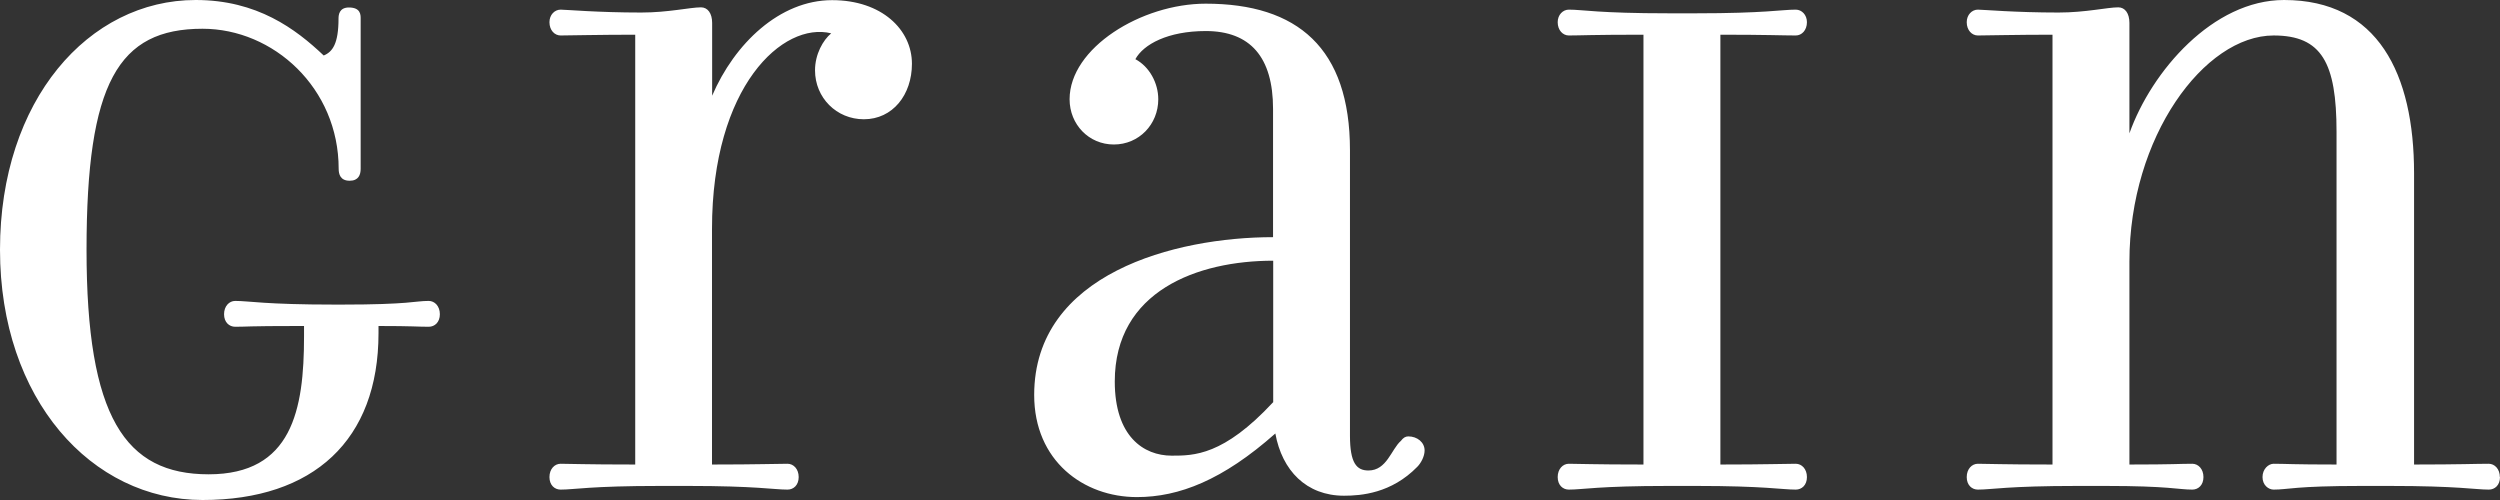 <?xml version="1.0" encoding="UTF-8"?>
<svg xmlns="http://www.w3.org/2000/svg" width="220" height="44" viewBox="0 0 220 44" fill="none">
  <rect x="0" y="0" width="220" height="44" fill="#333333" stroke="none"/>
  <path d="M33.309 28.688C36.371 28.688 36.694 28.755 37.728 28.755C38.252 28.755 38.708 28.364 38.708 27.651C38.708 26.938 38.252 26.481 37.728 26.481C36.492 26.481 36.103 26.804 30.059 26.804H29.481C23.289 26.804 21.933 26.481 20.697 26.481C20.173 26.481 19.717 26.938 19.717 27.651C19.717 28.364 20.173 28.755 20.697 28.755C21.799 28.755 21.678 28.688 26.231 28.688H26.755V29.602C26.755 36.061 25.707 41.739 18.36 41.739C11.013 41.739 7.615 36.707 7.615 21.986C7.615 7.266 10.409 2.53 17.823 2.53C24.068 2.53 29.803 7.75 29.803 14.855C29.803 15.312 29.938 15.905 30.77 15.905C31.549 15.905 31.738 15.38 31.738 14.855V1.628C31.738 1.305 31.738 0.659 30.703 0.659C29.857 0.659 29.79 1.305 29.79 1.628C29.79 3.848 29.266 4.561 28.487 4.884C26.016 2.543 22.631 0 17.219 0C7.803 0 0 8.8 0 21.973C0 35.146 8.059 44 17.823 44C27.587 44 33.309 38.725 33.309 29.32V28.674V28.688ZM62.669 8.41V2.018C62.669 1.171 62.28 0.646 61.689 0.646C60.722 0.646 58.828 1.103 56.424 1.103C52.582 1.103 49.789 0.848 49.332 0.848C48.808 0.848 48.352 1.305 48.352 1.951C48.352 2.664 48.808 3.122 49.332 3.122C49.977 3.122 52.784 3.054 55.9 3.054V40.878C51.347 40.878 50.366 40.811 49.332 40.811C48.808 40.811 48.352 41.269 48.352 41.982C48.352 42.695 48.808 43.085 49.332 43.085C50.568 43.085 51.938 42.762 58.116 42.762H60.52C66.578 42.762 68.068 43.085 69.304 43.085C69.828 43.085 70.284 42.695 70.284 41.982C70.284 41.269 69.828 40.811 69.304 40.811C68.135 40.811 66.766 40.878 62.656 40.878V20.143C62.656 7.562 68.915 1.884 73.145 2.933C72.433 3.525 71.722 4.763 71.722 6.19C71.722 8.598 73.615 10.495 76.019 10.495C78.558 10.495 80.25 8.343 80.25 5.611C80.25 2.61 77.591 0.013 73.226 0.013C68.606 0.013 64.63 3.848 62.669 8.423V8.41ZM112.028 35.402C107.663 40.098 105.057 40.098 103.11 40.098C100.639 40.098 98.1 38.402 98.1 33.572C98.1 25.606 105.393 22.942 112.042 22.942V35.402H112.028ZM99.913 5.207C100.625 3.902 102.774 2.732 106.105 2.732C110.013 2.732 112.028 5.019 112.028 9.58V20.87C103.432 20.87 91.008 24.059 91.008 34.756C91.008 40.569 95.36 43.744 100.048 43.744C103.755 43.744 107.596 42.251 112.23 38.147C112.821 41.403 114.956 43.623 118.273 43.623C119.764 43.623 122.437 43.421 124.72 41.08C125.043 40.757 125.365 40.165 125.365 39.64C125.365 38.927 124.72 38.402 123.928 38.402C123.673 38.402 123.471 38.537 123.283 38.793C122.437 39.519 122.048 41.403 120.422 41.403C119.375 41.403 118.797 40.744 118.797 38.335V13.227C118.797 4.225 114.177 0.323 106.105 0.323C100.437 0.323 94.124 4.225 94.124 8.733C94.124 10.953 95.817 12.716 98.019 12.716C100.222 12.716 101.928 10.953 101.928 8.733C101.928 7.306 101.149 5.867 99.913 5.207ZM151.394 40.878V3.054C155.491 3.054 156.861 3.122 158.029 3.122C158.553 3.122 159.01 2.664 159.01 1.951C159.01 1.305 158.553 0.848 158.029 0.848C156.794 0.848 155.303 1.171 149.245 1.171H146.841C140.663 1.171 139.293 0.848 138.057 0.848C137.534 0.848 137.077 1.305 137.077 1.951C137.077 2.664 137.534 3.122 138.057 3.122C139.092 3.122 140.072 3.054 144.625 3.054V40.878C140.072 40.878 139.092 40.811 138.057 40.811C137.534 40.811 137.077 41.269 137.077 41.982C137.077 42.695 137.534 43.085 138.057 43.085C139.293 43.085 140.663 42.762 146.841 42.762H149.245C155.289 42.762 156.794 43.085 158.029 43.085C158.553 43.085 159.01 42.695 159.01 41.982C159.01 41.269 158.553 40.811 158.029 40.811C156.861 40.811 155.491 40.878 151.394 40.878ZM219.987 41.982C219.987 41.269 219.53 40.811 219.006 40.811C217.838 40.811 216.468 40.878 212.438 40.878V15.245C212.438 6.499 209.255 0 200.995 0C194.75 0 189.337 6.257 187.389 11.733V2.018C187.389 1.171 187 0.646 186.409 0.646C185.442 0.646 183.548 1.103 181.144 1.103C177.303 1.103 174.509 0.848 174.052 0.848C173.529 0.848 173.072 1.305 173.072 1.951C173.072 2.664 173.529 3.122 174.052 3.122C174.697 3.122 177.504 3.054 180.62 3.054V40.878C176.067 40.878 175.087 40.811 174.052 40.811C173.529 40.811 173.072 41.269 173.072 41.982C173.072 42.695 173.529 43.085 174.052 43.085C175.288 43.085 176.658 42.762 182.836 42.762H185.241C190.895 42.762 191.687 43.085 192.923 43.085C193.447 43.085 193.904 42.695 193.904 41.982C193.904 41.269 193.447 40.811 192.923 40.811C191.755 40.811 191.298 40.878 187.389 40.878V23.009C187.389 12.056 193.971 3.122 200.082 3.122C204.313 3.122 205.615 5.53 205.615 11.599V40.878C201.707 40.878 201.183 40.811 200.082 40.811C199.625 40.811 199.101 41.269 199.101 41.982C199.101 42.695 199.625 43.085 200.082 43.085C201.385 43.085 201.908 42.762 207.831 42.762H210.236C216.347 42.762 217.784 43.085 219.02 43.085C219.543 43.085 220 42.695 220 41.982H219.987Z" fill="white"></path>
</svg>
